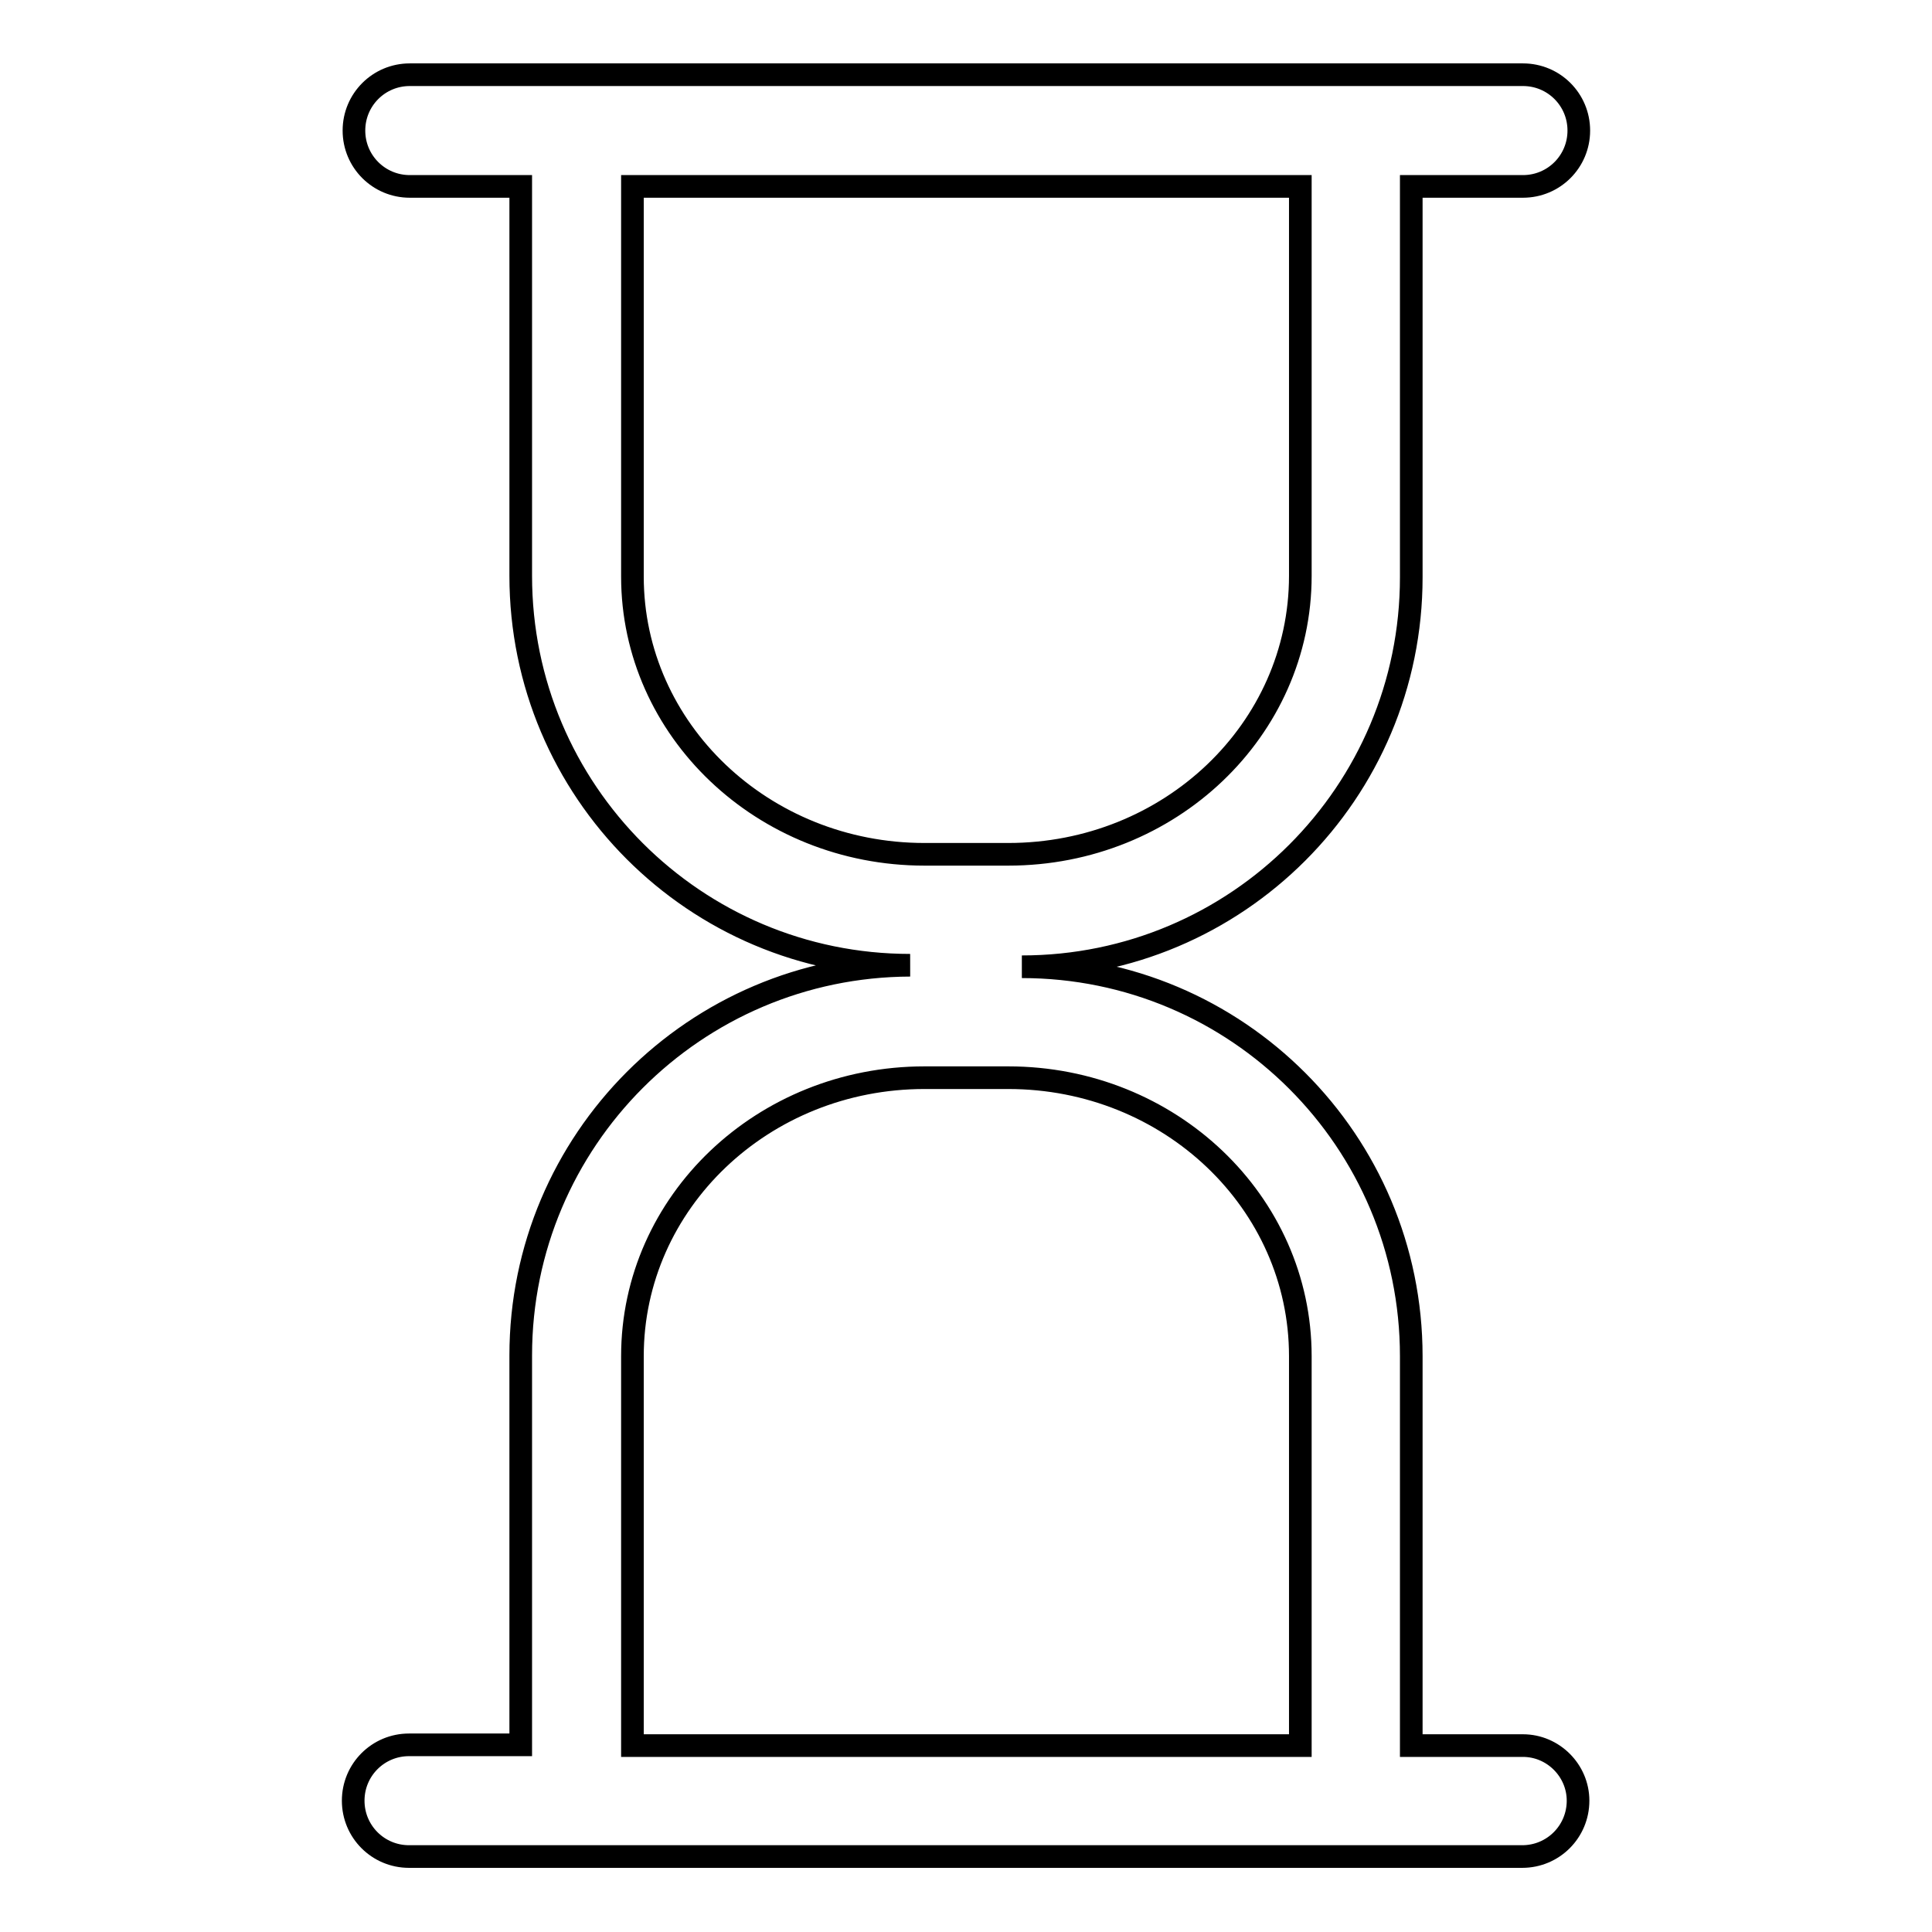 <?xml version="1.0" encoding="utf-8"?>
<!-- Svg Vector Icons : http://www.onlinewebfonts.com/icon -->
<!DOCTYPE svg PUBLIC "-//W3C//DTD SVG 1.1//EN" "http://www.w3.org/Graphics/SVG/1.1/DTD/svg11.dtd">
<svg version="1.1" xmlns="http://www.w3.org/2000/svg" xmlns:xlink="http://www.w3.org/1999/xlink" x="0px" y="0px" viewBox="0 0 256 256" enable-background="new 0 0 256 256" xml:space="preserve">
<g><g><path stroke-width="3" fill-opacity="0" stroke="#000000"  d="M172.3,231.3H83.8v-51.6c0-20.4,17.3-36.9,38.7-36.9h11.1c21.4,0,38.7,16.5,38.7,36.9V231.3L172.3,231.3z M83.8,76.4V24.7h88.5v51.6c0,20.4-17.3,36.9-38.7,36.9h-11.1C101.1,113.2,83.8,96.7,83.8,76.4L83.8,76.4z M201.8,231.3H187v-51.6c0-28.5-23.1-51.6-51.6-51.6c28.5,0,51.6-23.1,51.6-51.6V24.7h14.8c4.1,0,7.4-3.3,7.4-7.4c0-4.1-3.3-7.4-7.4-7.4H54.3c-4.1,0-7.4,3.3-7.4,7.4c0,4.1,3.3,7.4,7.4,7.4H69v51.6c0,28.5,23.1,51.6,51.6,51.6C92.1,128,69,151.1,69,179.6v51.6H54.2c-4.1,0-7.4,3.3-7.4,7.4s3.3,7.4,7.4,7.4h147.5c4.1,0,7.4-3.3,7.4-7.4C209.1,234.6,205.8,231.3,201.8,231.3L201.8,231.3z"/></g></g>
</svg>